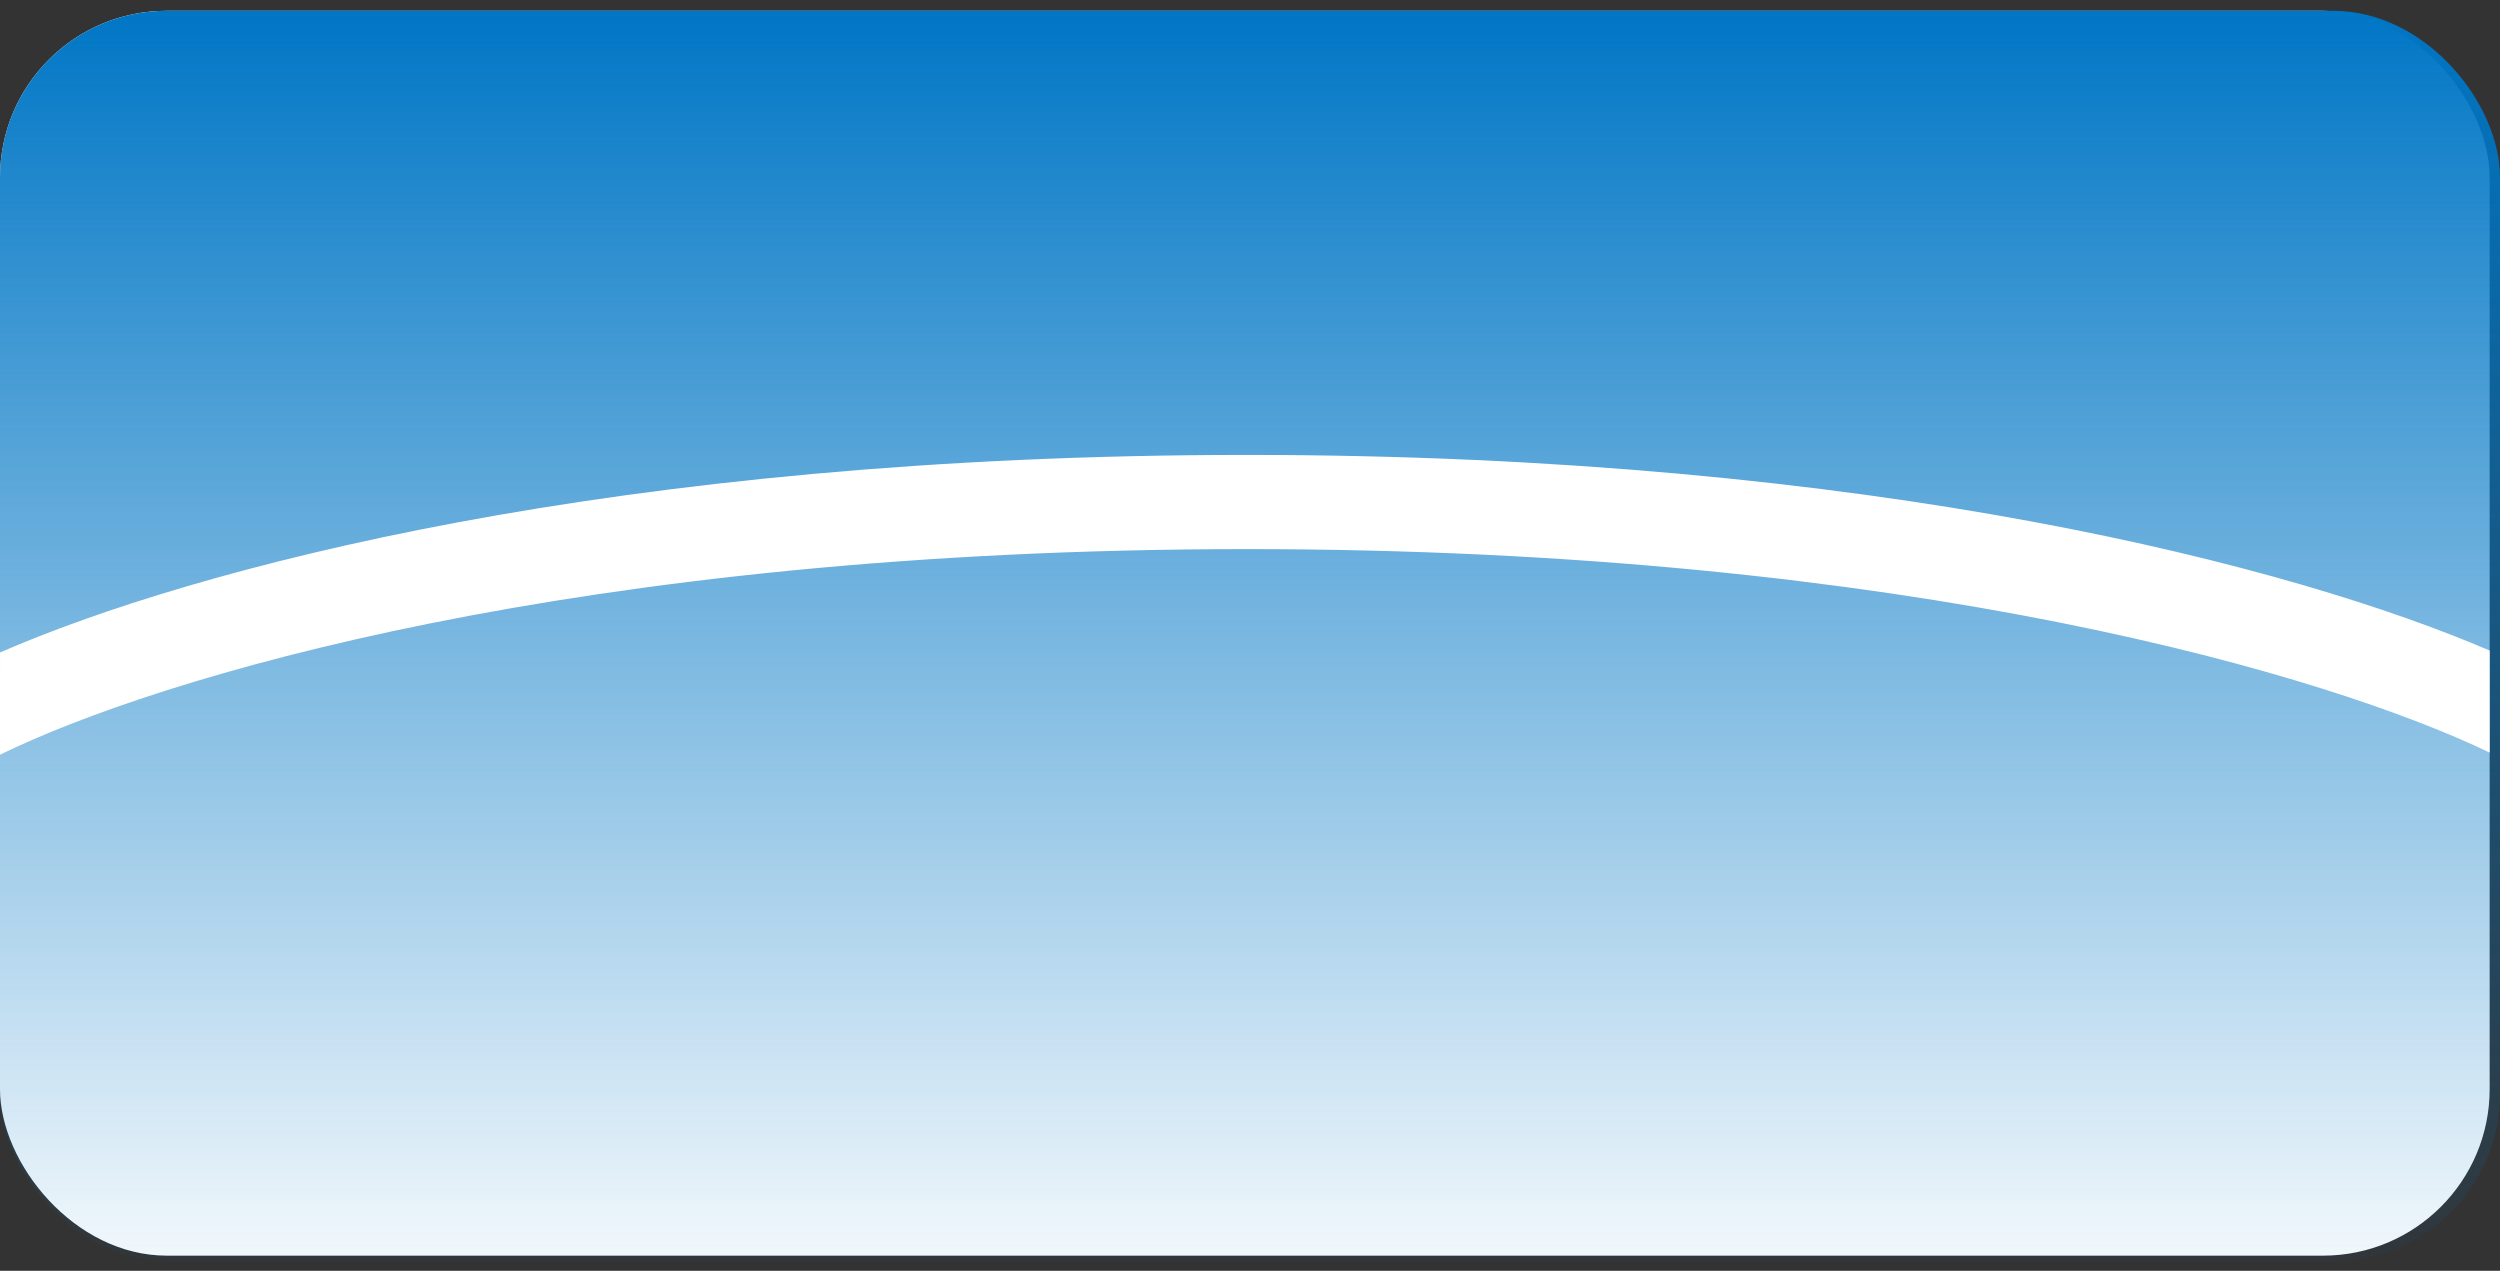 <svg width="120" height="61" viewBox="0 0 120 61" fill="none" xmlns="http://www.w3.org/2000/svg">
<rect x="0" y="0" width="120" height="61" fill="#333333" stroke="none"/>
<rect y="0.519" width="119.504" height="59.752" rx="8" fill="white"/>
<rect y="0.519" width="120" height="60" rx="8" fill="url(#paint0_linear_667_2761)"/>
<path d="M59.857 21.836C90.058 21.836 110.19 27.225 119.504 31.227V36.124C111.905 32.472 91.802 26.358 59.857 26.358C27.615 26.358 7.436 32.587 0.001 36.226V31.318C9.221 27.307 29.428 21.836 59.857 21.836Z" fill="white"/>
<defs>
<linearGradient id="paint0_linear_667_2761" x1="60" y1="0.519" x2="60" y2="60.519" gradientUnits="userSpaceOnUse">
<stop stop-color="#0076C5"/>
<stop offset="1" stop-color="#0076C5" stop-opacity="0.05"/>
</linearGradient>
</defs>
</svg>
